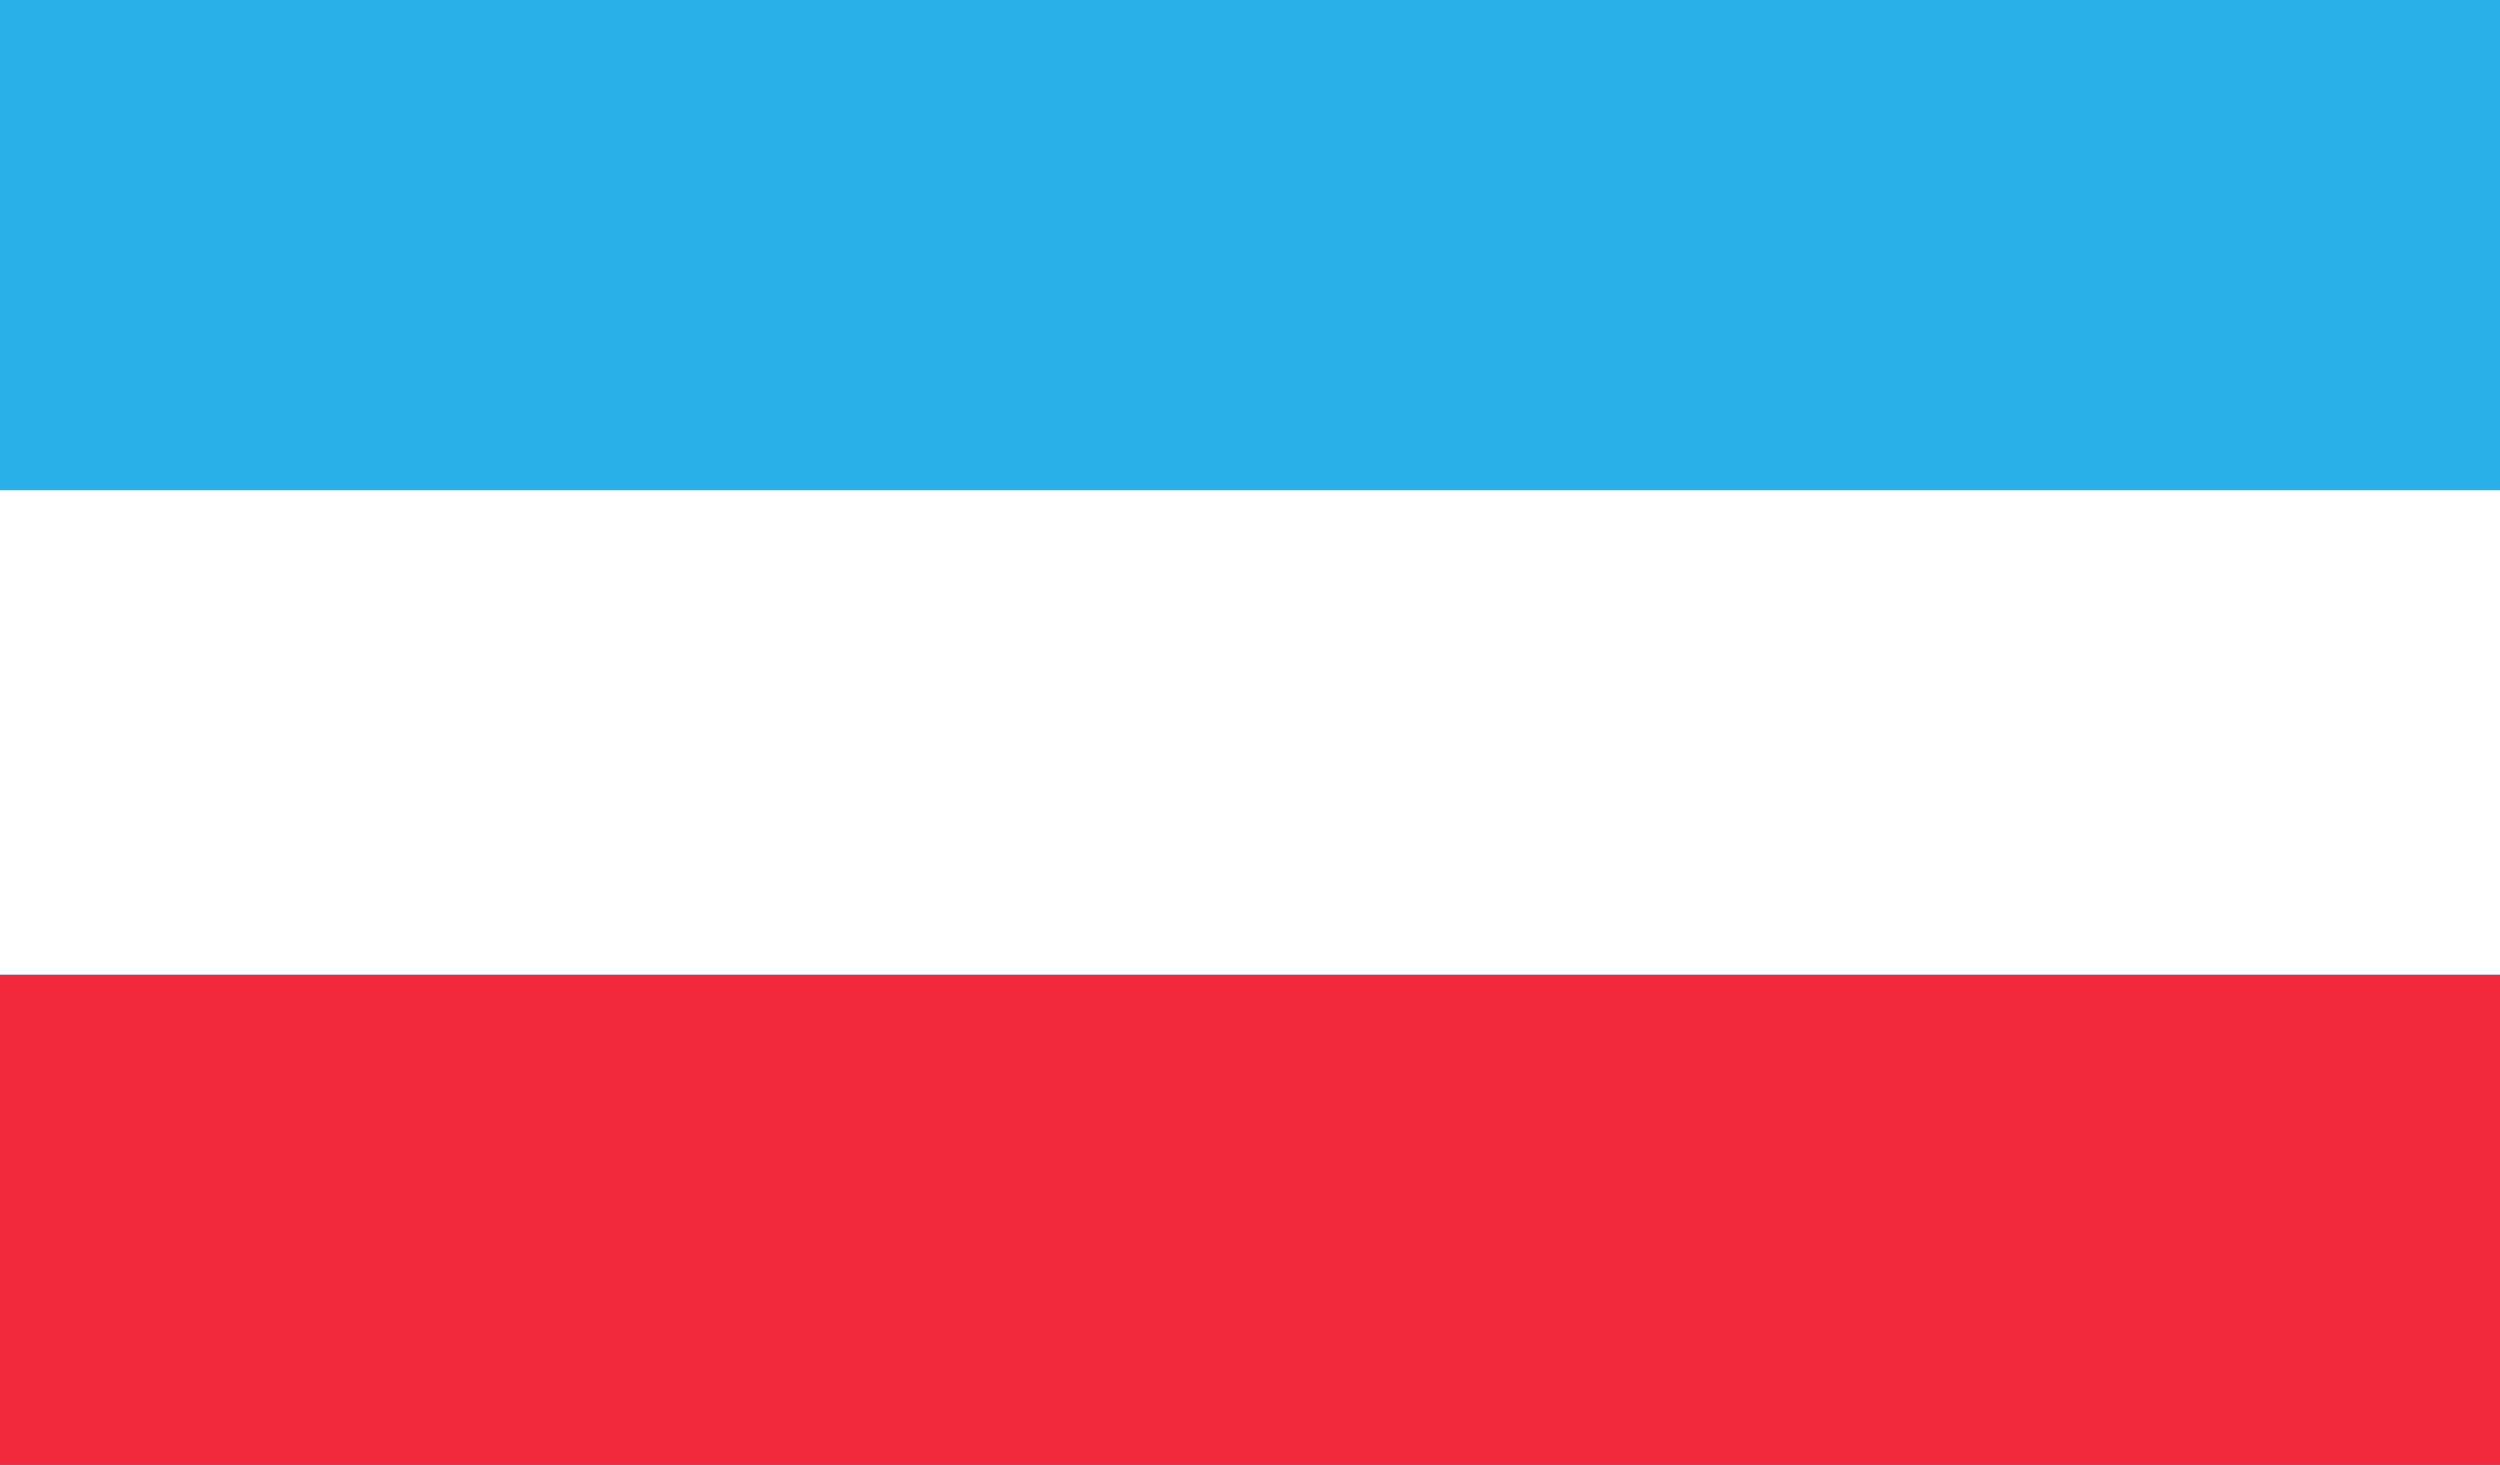 <svg height="750" width="1280" xmlns="http://www.w3.org/2000/svg"><rect width="100%" height="100%" fill="#333333" stroke="none"/><path d="m0 0h1280v750c-422.4 0-844.8 0-1280 0 0-247.5 0-495 0-750z" fill="#2ab0e9"/><path d="m0 0h1280v251c-422.4 0-844.8 0-1280 0 0-82.8 0-165.7 0-251z" fill="#f2283c" transform="translate(0 499)"/><path d="m0 0h1280v248c-422.4 0-844.8 0-1280 0 0-81.8 0-163.7 0-248z" fill="#fff" transform="translate(0 251)"/></svg>